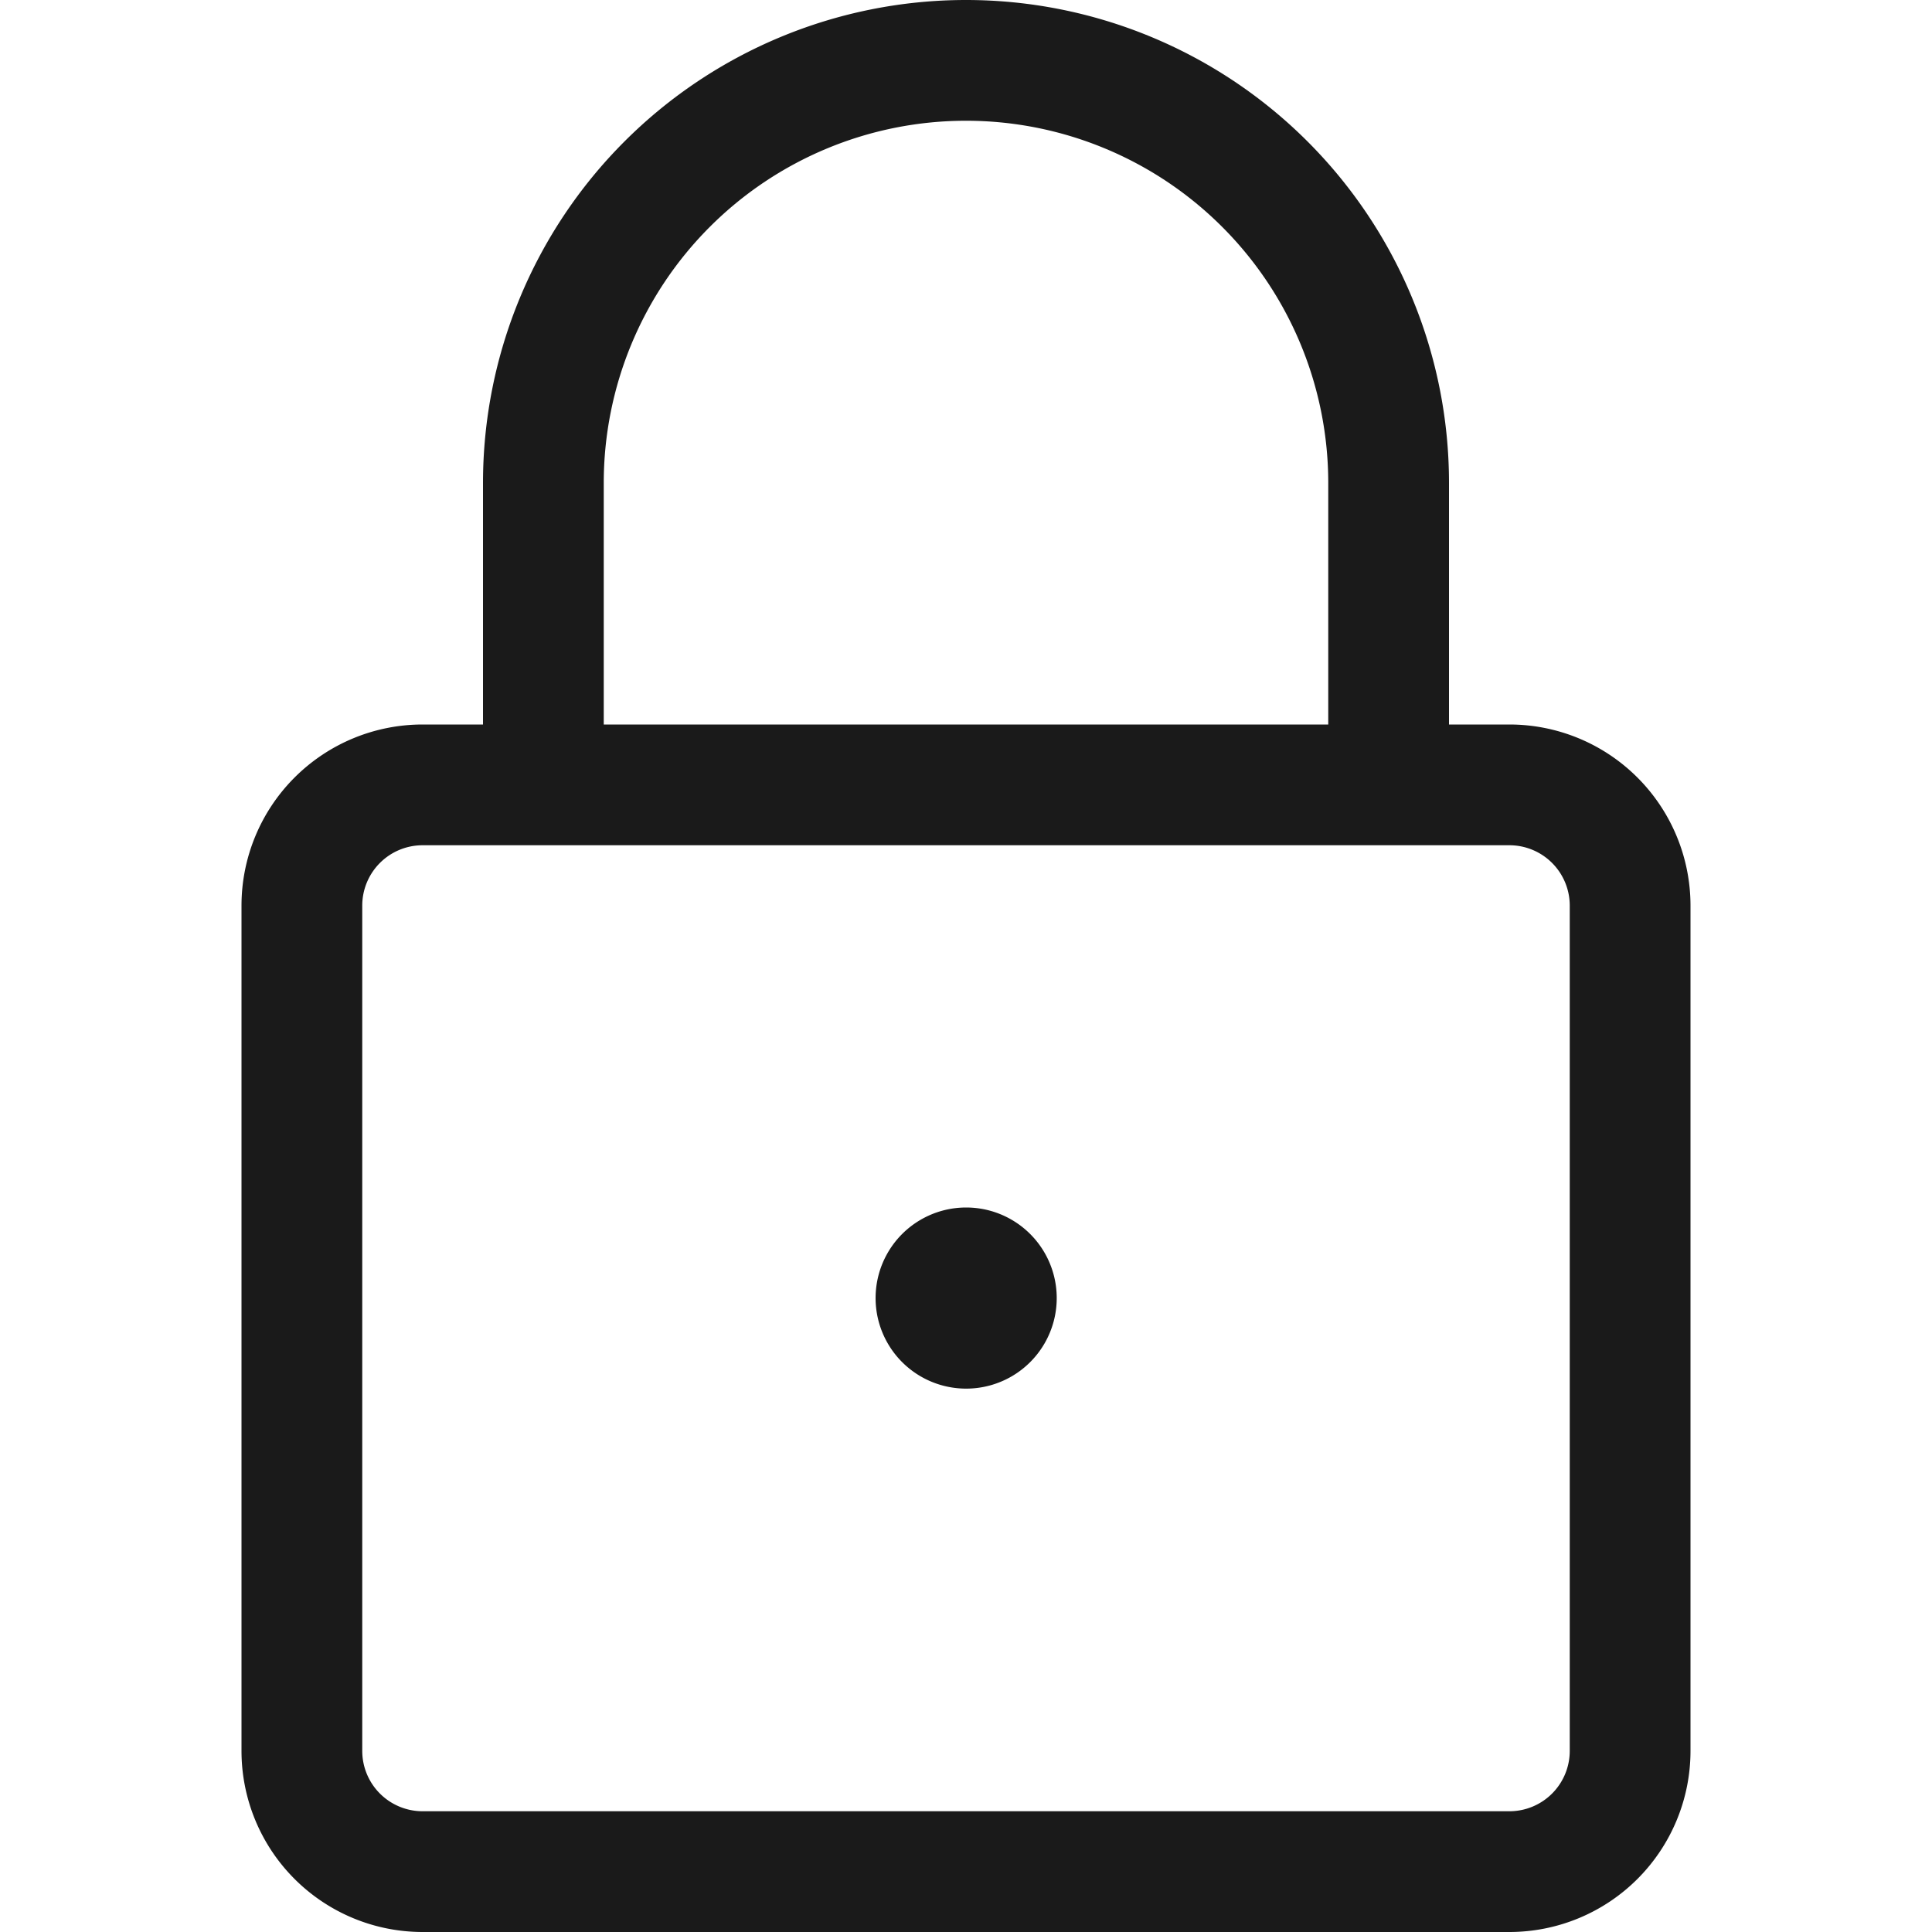 <svg xmlns:xlink="http://www.w3.org/1999/xlink" xmlns="http://www.w3.org/2000/svg" viewBox="0 0 24 24" width="24" height="24" ><path d="M19.5 16.5v5.25a.75.75 0 0 1-.75.75H5.25a.75.75 0 0 1-.75-.75v-10.5a.75.75 0 0 1 .75-.75h13.5a.75.75 0 0 1 .75.75zm1.5 0v-5.25A2.25 2.25 0 0 0 18.75 9H5.25A2.25 2.25 0 0 0 3 11.25v10.5A2.25 2.25 0 0 0 5.25 24h13.5A2.25 2.25 0 0 0 21 21.75zM7.5 9.75V6a4.5 4.5 0 0 1 9 0v3.75a.75.75 0 0 0 1.5 0V6A6 6 0 0 0 6 6v3.75a.75.75 0 0 0 1.5 0M12 15a1.125 1.125 0 1 0 .004 0h-.006a.75.75 0 0 0 .004 1.5H12a.375.375 0 1 1 0-.75.375.375 0 0 1 0 .75.75.75 0 0 0 0-1.5" fill="#1A1A1A"></path></svg>